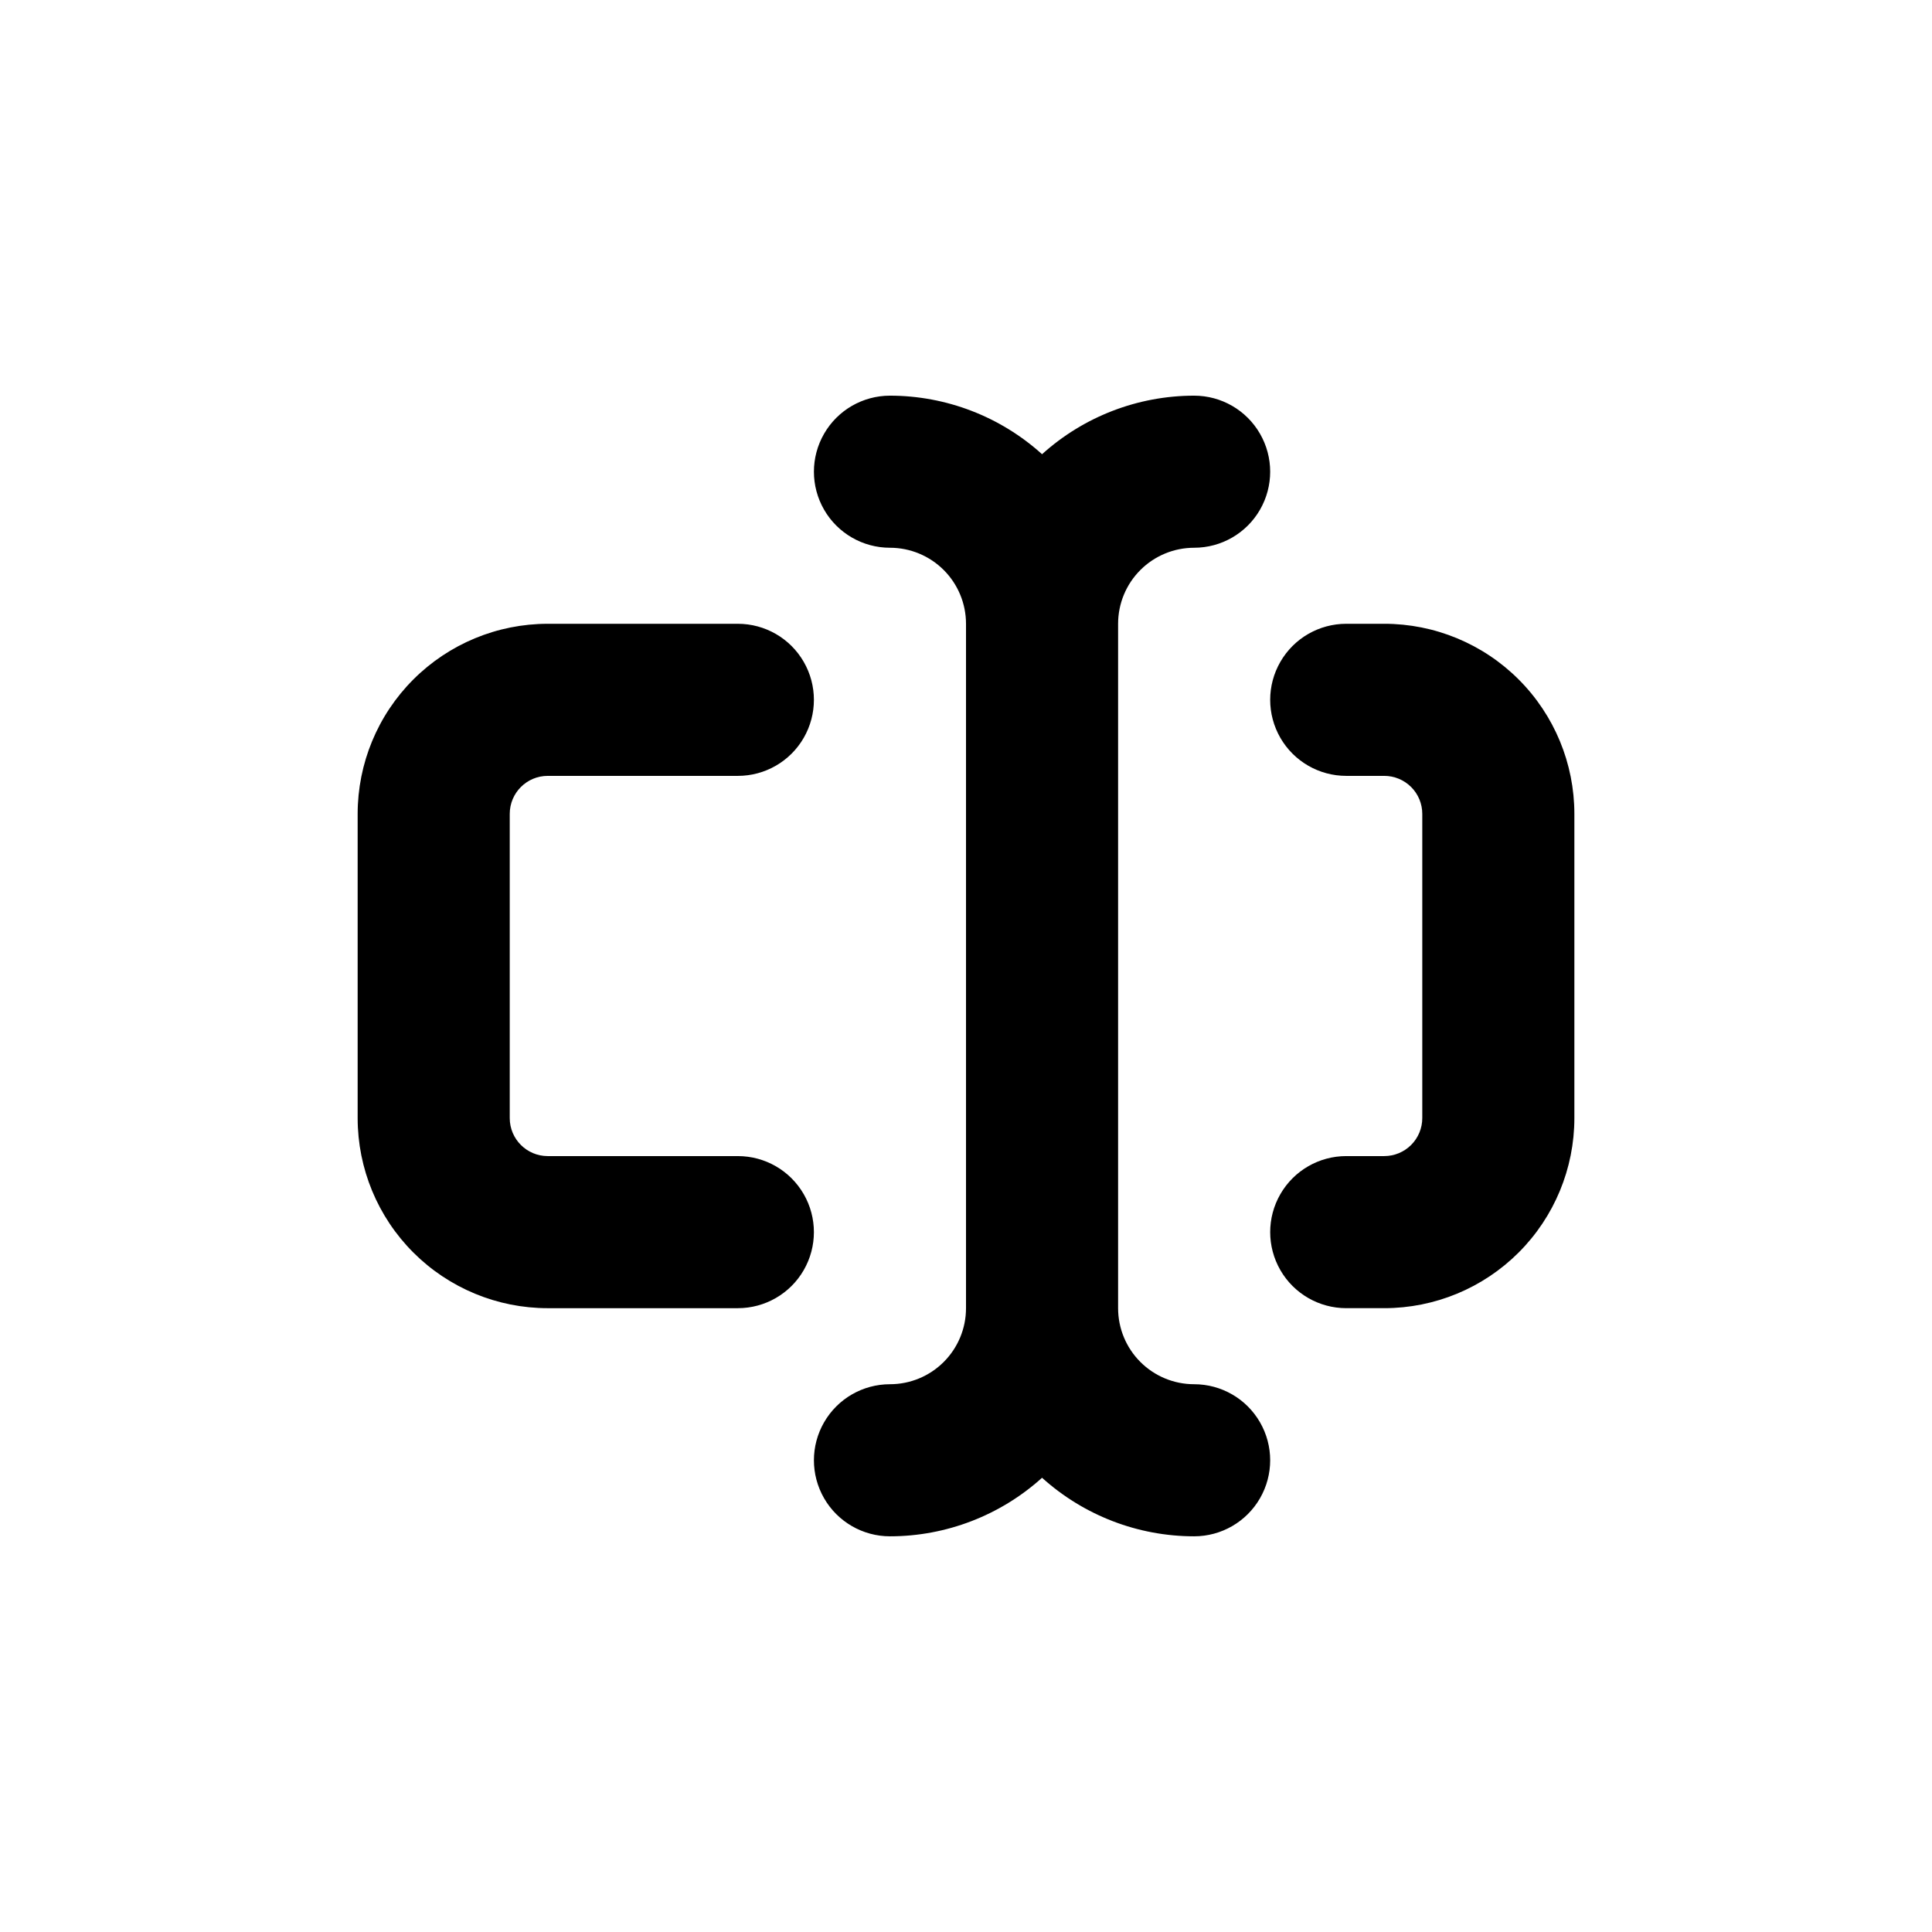 <?xml version="1.0" encoding="UTF-8"?>
<!-- Uploaded to: ICON Repo, www.svgrepo.com, Generator: ICON Repo Mixer Tools -->
<svg fill="#000000" width="800px" height="800px" version="1.1" viewBox="144 144 512 512" xmlns="http://www.w3.org/2000/svg">
 <g>
  <path d="m510.84 309.31h-10.074c-7.199 0-13.855 3.84-17.453 10.078-3.602 6.234-3.602 13.914 0 20.152 3.598 6.234 10.254 10.074 17.453 10.074h10.078-0.004c2.672 0 5.234 1.062 7.125 2.953 1.891 1.887 2.953 4.449 2.953 7.125v80.609c0 2.672-1.062 5.234-2.953 7.125-1.891 1.887-4.453 2.949-7.125 2.949h-10.074c-7.199 0-13.855 3.84-17.453 10.078-3.602 6.234-3.602 13.914 0 20.152 3.598 6.234 10.254 10.074 17.453 10.074h10.078-0.004c13.363 0 26.176-5.309 35.625-14.754 9.449-9.449 14.758-22.266 14.758-35.625v-80.609c0-13.363-5.309-26.18-14.758-35.625-9.449-9.449-22.262-14.758-35.625-14.758z"/>
  <path d="m289.16 490.68h50.383c7.199 0 13.852-3.84 17.449-10.074 3.602-6.238 3.602-13.918 0-20.152-3.598-6.238-10.25-10.078-17.449-10.078h-50.383c-5.566 0-10.074-4.512-10.074-10.074v-80.609c0-5.566 4.508-10.078 10.074-10.078h50.383c7.199 0 13.852-3.84 17.449-10.074 3.602-6.238 3.602-13.918 0-20.152-3.598-6.238-10.25-10.078-17.449-10.078h-50.383c-13.363 0-26.176 5.309-35.625 14.758-9.449 9.445-14.754 22.262-14.754 35.625v80.609c0 13.359 5.305 26.176 14.754 35.625 9.449 9.445 22.262 14.754 35.625 14.754z"/>
  <path d="m460.46 289.16c7.199 0 13.852-3.84 17.449-10.074 3.602-6.238 3.602-13.918 0-20.152-3.598-6.238-10.25-10.078-17.449-10.078-14.895 0.004-29.254 5.535-40.305 15.516-11.051-9.98-25.414-15.512-40.305-15.516-7.203 0-13.855 3.84-17.453 10.078-3.602 6.234-3.602 13.914 0 20.152 3.598 6.234 10.25 10.074 17.453 10.074 5.344 0 10.469 2.125 14.25 5.902 3.777 3.781 5.902 8.906 5.902 14.25v181.37c0 5.344-2.125 10.473-5.902 14.25-3.781 3.781-8.906 5.902-14.25 5.902-7.203 0-13.855 3.84-17.453 10.078-3.602 6.234-3.602 13.914 0 20.152 3.598 6.234 10.25 10.074 17.453 10.074 14.891-0.004 29.254-5.535 40.305-15.516 11.051 9.98 25.41 15.512 40.305 15.516 7.199 0 13.852-3.84 17.449-10.074 3.602-6.238 3.602-13.918 0-20.152-3.598-6.238-10.25-10.078-17.449-10.078-5.348 0-10.473-2.121-14.25-5.902-3.781-3.777-5.902-8.906-5.902-14.25v-181.37c0-5.344 2.121-10.469 5.902-14.25 3.777-3.777 8.902-5.902 14.25-5.902z"/>
 </g>
</svg>